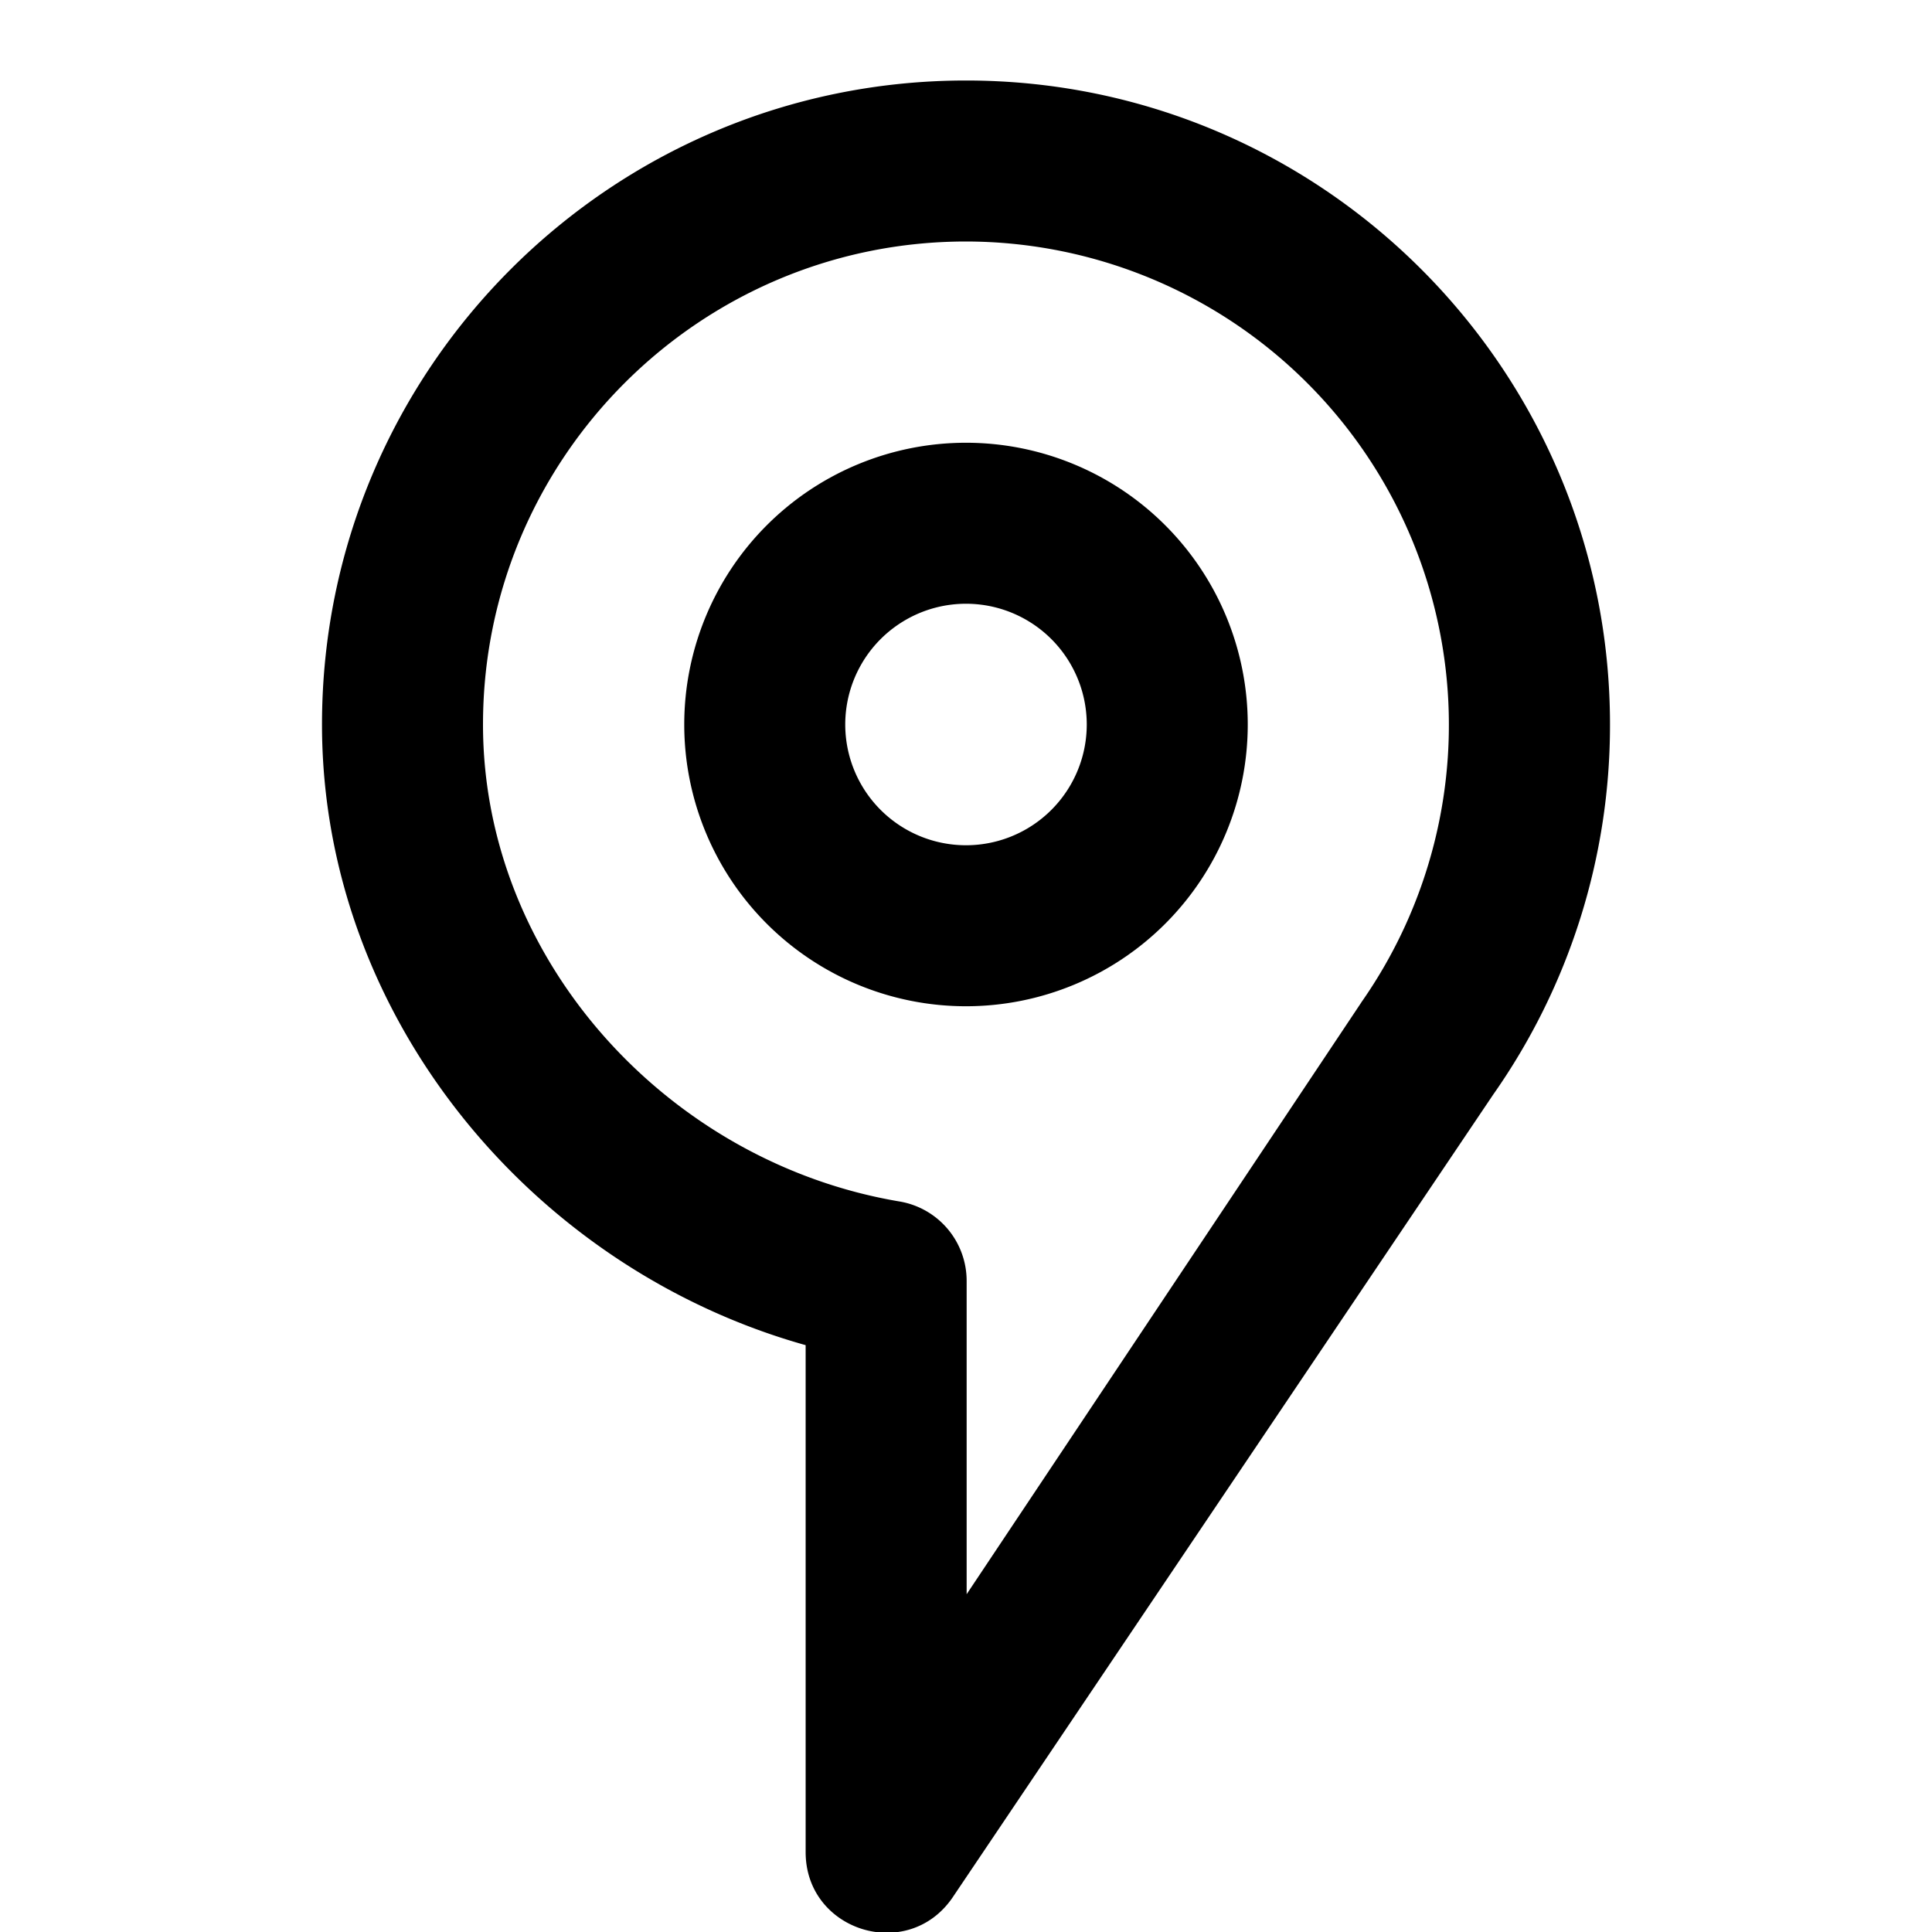 <svg xmlns="http://www.w3.org/2000/svg" width="24" height="24" viewBox="0 0 24 24"><g fill-rule="evenodd"><path fill-rule="nonzero" d="M4 9c0-4.416 3.587-8 8-8 4.416 0 8 3.587 8 8a7.98 7.98 0 0 1-1.45 4.596l-6.72 9.98c-.558.807-1.822.413-1.822-.568V16.71C6.61 15.758 4 12.627 4 9zm12.91 3.453A6.005 6.005 0 0 0 12 3C8.69 3 6 5.69 6 9c0 2.936 2.307 5.443 5.173 5.925a1 1 0 0 1 .835.986v3.893l4.902-7.35z"/><path d="M8.5 9a3.5 3.5 0 1 1 7 0 3.5 3.5 0 0 1-7 0zm5 0a1.5 1.5 0 1 0-3 0 1.5 1.5 0 0 0 3 0z"/></g></svg>
